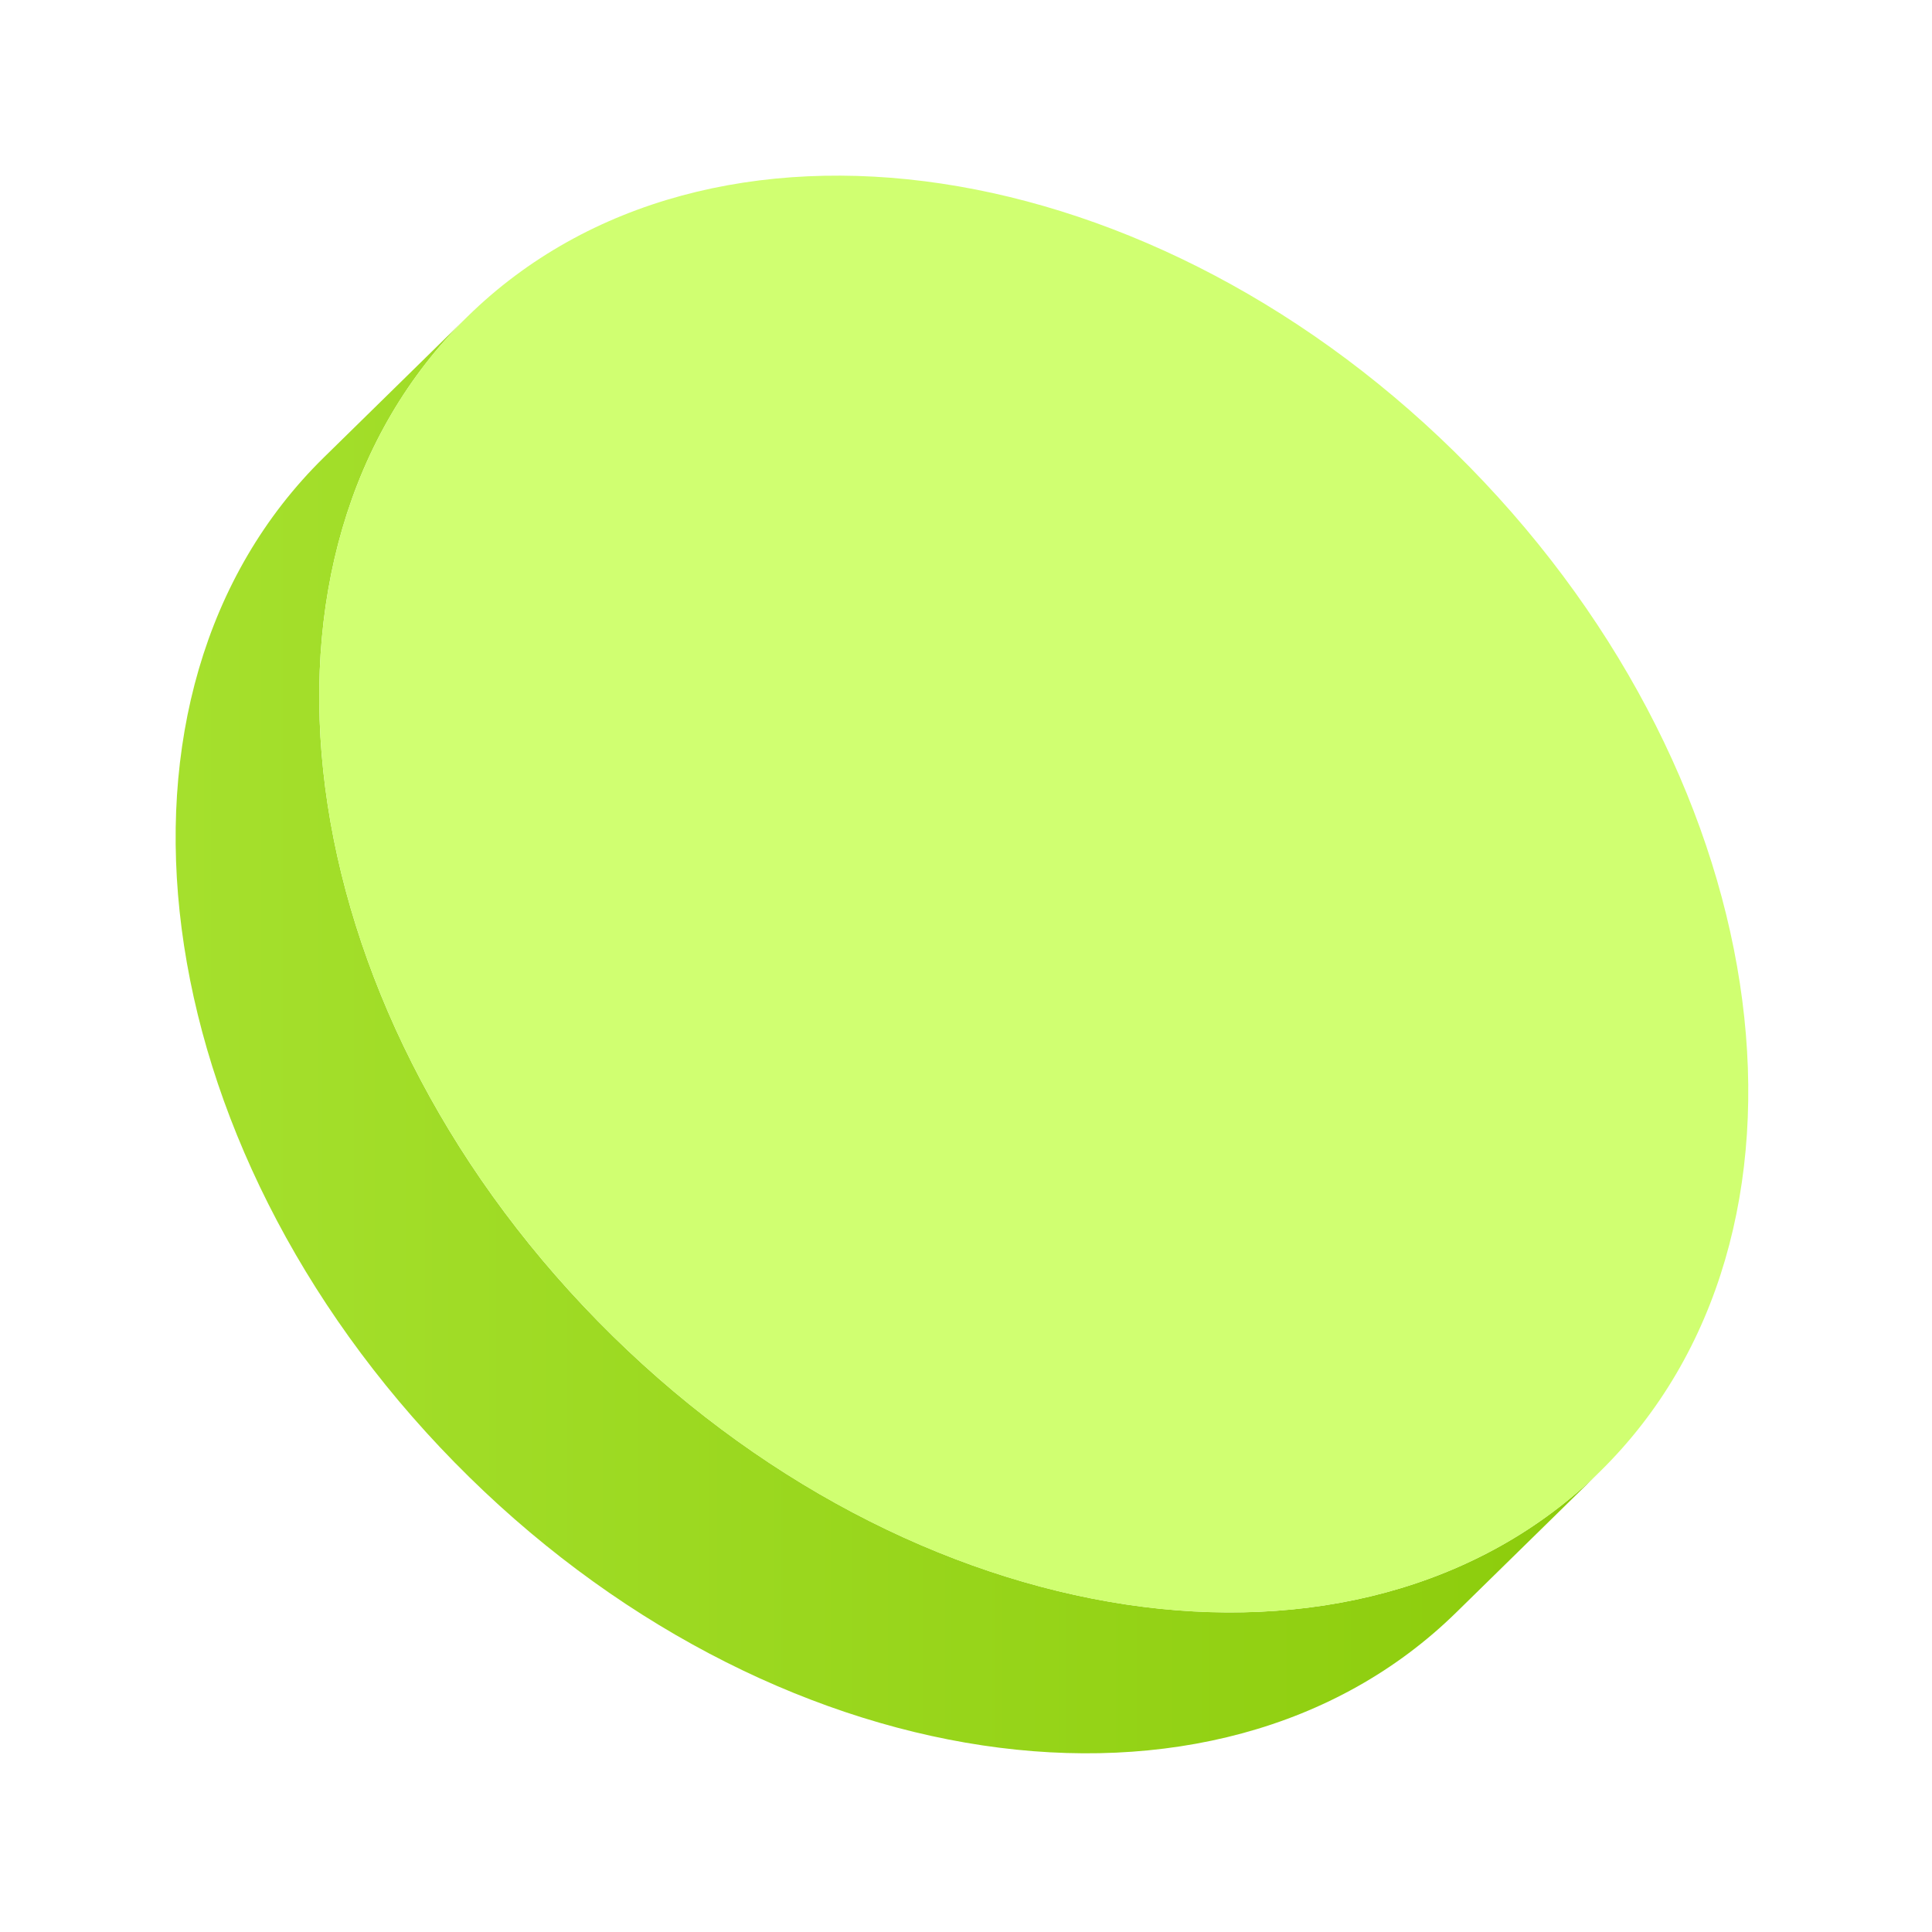 <?xml version="1.0" encoding="UTF-8"?> <svg xmlns="http://www.w3.org/2000/svg" width="220" height="220" viewBox="0 0 220 220" fill="none"><g filter="url(#filter0_f_272_7)"><path d="M182.188 167.574L165.836 183.6C138.438 210.478 87.353 202.816 51.748 166.511C16.132 130.182 9.485 78.963 36.883 52.084L53.235 36.047C25.837 62.925 32.484 114.144 68.1 150.461C103.716 186.766 154.79 194.429 182.188 167.574Z" fill="url(#paint0_linear_272_7)"></path></g><g filter="url(#filter1_f_272_7)"><path d="M182.188 167.574C154.79 194.441 103.704 186.778 68.1 150.461C32.484 114.144 25.837 62.925 53.235 36.047C80.633 9.181 131.719 16.831 167.323 53.148C202.951 89.477 209.598 140.684 182.188 167.574Z" fill="url(#paint1_linear_272_7)"></path></g><defs><filter id="filter0_f_272_7" x="0" y="16.047" width="202.188" height="203.606" filterUnits="userSpaceOnUse" color-interpolation-filters="sRGB"><feFlood flood-opacity="0" result="BackgroundImageFix"></feFlood><feBlend mode="normal" in="SourceGraphic" in2="BackgroundImageFix" result="shape"></feBlend><feGaussianBlur stdDeviation="10" result="effect1_foregroundBlur_272_7"></feGaussianBlur></filter><filter id="filter1_f_272_7" x="16.352" y="0" width="202.728" height="203.617" filterUnits="userSpaceOnUse" color-interpolation-filters="sRGB"><feFlood flood-opacity="0" result="BackgroundImageFix"></feFlood><feBlend mode="normal" in="SourceGraphic" in2="BackgroundImageFix" result="shape"></feBlend><feGaussianBlur stdDeviation="10" result="effect1_foregroundBlur_272_7"></feGaussianBlur></filter><linearGradient id="paint0_linear_272_7" x1="20" y1="117.838" x2="182.191" y2="117.838" gradientUnits="userSpaceOnUse"><stop stop-color="#A5E02D"></stop><stop offset="1" stop-color="#8CCC0B"></stop></linearGradient><linearGradient id="paint1_linear_272_7" x1="62.209" y1="13.522" x2="176.164" y2="194.995" gradientUnits="userSpaceOnUse"><stop stop-color="#D0FF71"></stop><stop offset="1" stop-color="#D0FF71"></stop></linearGradient></defs></svg> 